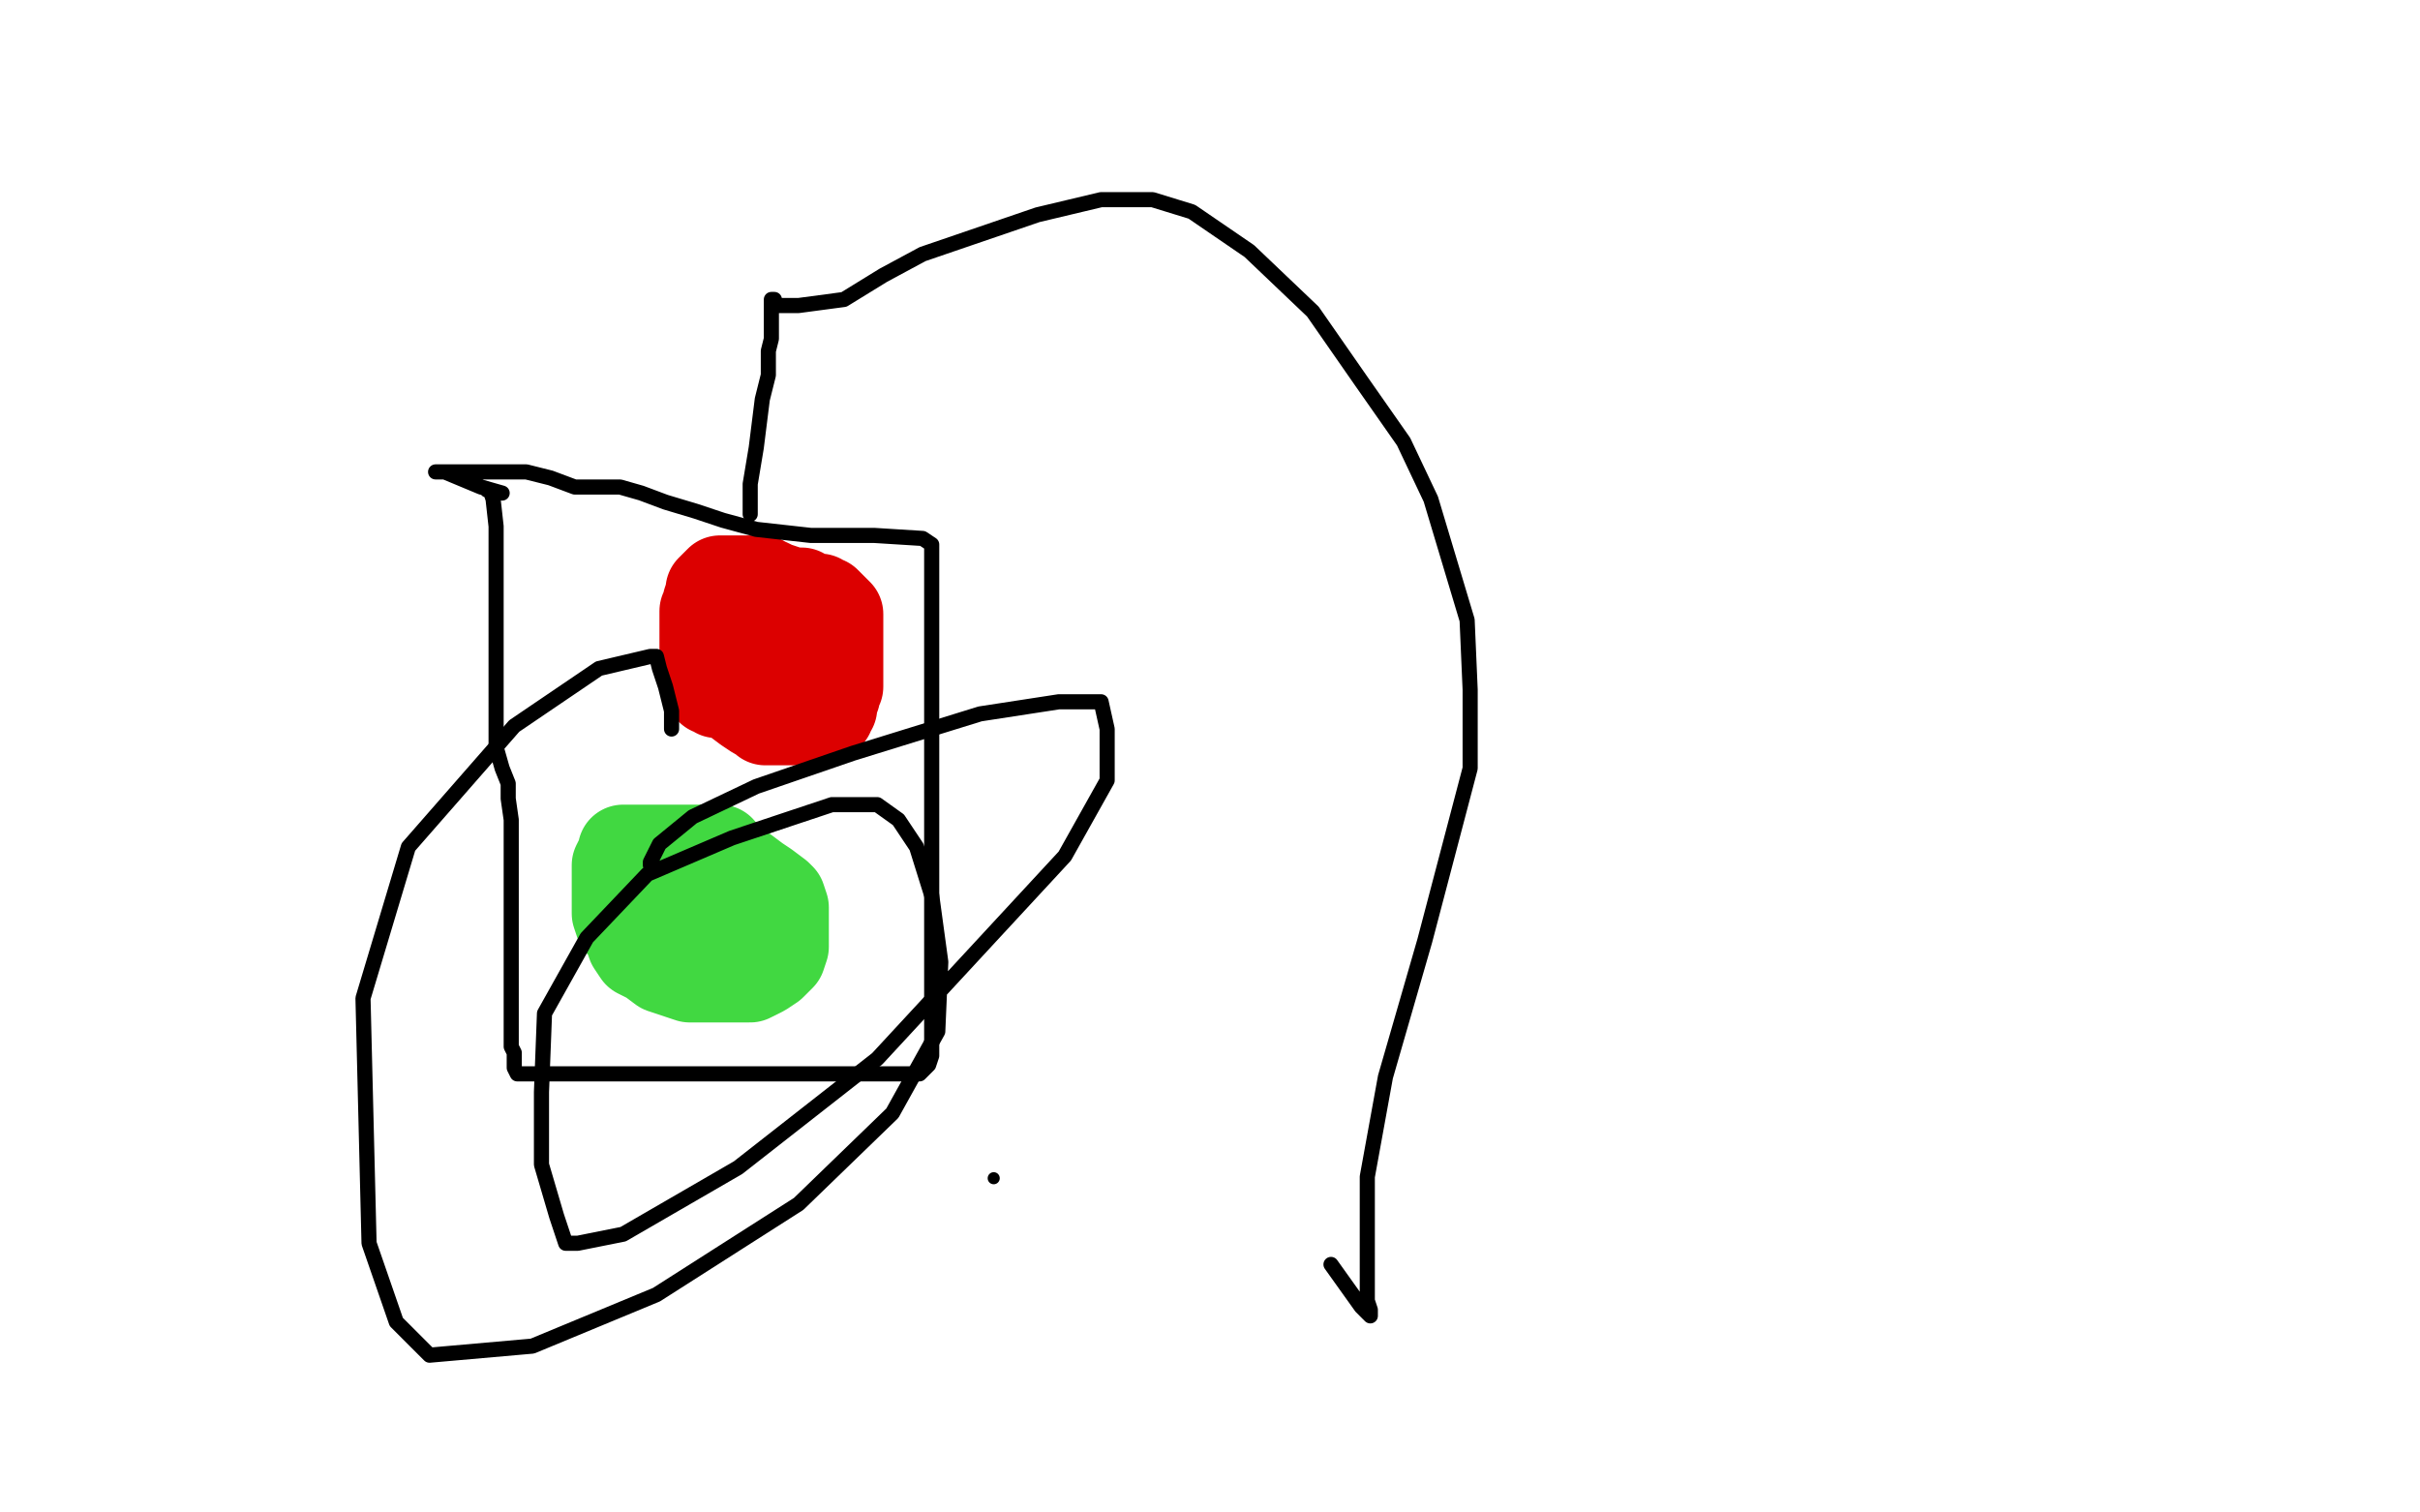 <?xml version="1.0" standalone="no"?>
<!DOCTYPE svg PUBLIC "-//W3C//DTD SVG 1.1//EN"
"http://www.w3.org/Graphics/SVG/1.1/DTD/svg11.dtd">

<svg width="800" height="500" version="1.1" xmlns="http://www.w3.org/2000/svg" xmlns:xlink="http://www.w3.org/1999/xlink" style="stroke-antialiasing: false"><desc>This SVG has been created on https://colorillo.com/</desc><rect x='0' y='0' width='800' height='500' style='fill: rgb(255,255,255); stroke-width:0' /><polyline points="258,228 258,227 258,227 258,226 258,226 257,226 257,226 257,225 257,225 256,225 256,225 256,224 255,220 253,213 253,207 253,203 253,201 254,200 255,200 256,200 258,200 260,200 261,200 263,200 264,200 264,201 265,201 265,202 265,203 265,205 266,206 267,208 267,209 268,211 268,212 268,213 269,214 269,215 270,216 270,217 270,218 270,219 270,220 270,221 270,222 270,223 269,223 268,223 267,223 266,223 265,223 264,224 263,224 262,224 261,224 260,224 259,224 258,224 257,224 255,224 254,224 253,224 252,224 251,224 250,224 250,223 248,220 248,218 247,215 247,213 247,211 247,210 247,208 247,207 247,205 247,204 247,203 247,202 246,202 245,202 243,202 242,202 241,202 241,204 240,207 238,208 237,210 236,212 235,213 235,214 235,215 235,221 235,224 235,226 235,228 236,228 237,228 237,229 238,229 239,229 241,230 243,231 247,234 250,236 252,237 253,238 254,238 255,238 256,238 257,238 258,238 264,238 268,238 270,238 271,237 272,237 273,236 274,236 274,235 275,234 275,232 276,230 276,228 277,227 277,225 277,223 277,221 277,219 277,218 277,217 277,216 277,214 277,212 277,210 277,208 277,207 277,206 277,204 277,203 275,201 274,200 273,199 272,199 271,199 271,198 270,198 268,198 267,198 265,196 262,196 256,194 254,193 253,193 252,192 251,192 250,192 249,192 247,192 245,192 244,192 243,192 242,192 241,192 240,192 239,192 238,192 237,193 236,194 235,195 235,196 234,199 234,200 234,201 233,202 233,203 233,204 233,206 233,209 233,211 233,215 233,216 233,217 233,218 233,219 233,220 234,220 235,221 236,221" style="fill: none; stroke: #dc0000; stroke-width: 30; stroke-linejoin: round; stroke-linecap: round; stroke-antialiasing: false; stroke-antialias: 0; opacity: 1.0"/>
<polyline points="238,281 235,281 235,281 228,281 228,281 220,281 220,281 211,281 211,281 209,281 209,281 207,281 207,281 206,281 206,282 205,284 204,286 204,292 204,295 204,299 204,301 204,302 205,305 206,306 208,309 209,312 211,315 213,316 215,317 219,320 222,321 225,322 228,323 232,323 235,323 240,323 243,323 247,323 248,323 250,322 252,321 255,319 256,318 258,316 259,313 259,311 259,309 259,306 259,304 259,302 259,300 258,297 257,296 253,293 250,291 246,288 244,287 242,286 240,285 239,285 237,283 236,283 235,282 233,282 232,281 229,281 227,281 225,282 224,285 221,289 221,293 221,296 221,298 222,299 225,302 228,304 234,306 240,309 241,310 242,310 242,309 242,306 242,300 239,295 236,291 234,288 232,287 230,286 226,286 224,286 223,288 222,292 222,298 223,301 224,303 226,303 227,303 228,303 228,301 228,300 228,295 228,290 222,286 217,284 213,284 213,286 215,299 229,310 240,315 243,315 244,315 245,314 245,311 245,308 245,306 245,305 243,304 241,303 241,302 240,302" style="fill: none; stroke: #41d841; stroke-width: 30; stroke-linejoin: round; stroke-linecap: round; stroke-antialiasing: false; stroke-antialias: 0; opacity: 1.0"/>
<polyline points="161,162 162,162 162,162 163,165 163,165 164,174 164,174 164,186 164,186 164,200 164,200 164,212 164,212 164,226 164,226 164,239 164,247 166,254 168,259 168,264 169,271 169,276 169,284 169,290 169,297 169,303 169,308 169,314 169,321 169,330 169,337 169,341 169,346 170,348 170,350 170,351 170,352 170,353 171,355 172,355 173,355 174,355 178,355 183,355 188,355 194,355 198,355 205,355 213,355 220,355 225,355 230,355 236,355 239,355 244,355 251,355 259,355 269,355 275,355 281,355 286,355 289,355 293,355 295,355 299,355 301,355 302,355 304,355 305,354 307,352 308,349 308,343 308,334 308,326 308,316 308,306 308,291 308,284 308,278 308,272 308,266 308,261 308,254 308,244 308,233 308,225 308,217 308,210 308,202 308,197 308,191 308,186 308,183 308,180 305,178 289,177 280,177 268,177 250,175 239,172 230,169 220,166 212,163 205,161 197,161 190,161 182,158 174,156 166,156 159,156 154,156 148,156 145,156 144,156 147,156 159,161 166,163" style="fill: none; stroke: #000000; stroke-width: 5; stroke-linejoin: round; stroke-linecap: round; stroke-antialiasing: false; stroke-antialias: 0; opacity: 1.0"/>
<polyline points="248,170 248,169 248,169 248,167 248,167 248,160 248,160 250,148 250,148 252,132 252,132 254,124 254,124 254,120 254,120 254,116 255,112 255,107 255,102 255,100 255,99 256,99" style="fill: none; stroke: #000000; stroke-width: 5; stroke-linejoin: round; stroke-linecap: round; stroke-antialiasing: false; stroke-antialias: 0; opacity: 1.0"/>
<polyline points="256,101 257,101 257,101 259,101 259,101 264,101 264,101 279,99 279,99 292,91 292,91 305,84 305,84 343,71 343,71 364,66 381,66 394,70 413,83 434,103 450,126 464,146 473,165 479,185 485,205 486,228 486,254 471,311 458,356 452,389 452,412 452,423 452,428 452,429 452,430 453,433 453,435 450,432 440,418" style="fill: none; stroke: #000000; stroke-width: 5; stroke-linejoin: round; stroke-linecap: round; stroke-antialiasing: false; stroke-antialias: 0; opacity: 1.0"/>
<polyline points="215,286 215,285 215,285 218,279 218,279 229,270 229,270 250,260 250,260 282,249 282,249 324,236 324,236 350,232 350,232 363,232 364,232 366,241 366,258 352,283 290,350 244,386 206,408 191,411 187,411 184,402 179,385 179,361 180,335 194,310 214,289 242,277 275,266 283,266 290,266 297,271 303,280 308,296 311,318 310,341 295,368 264,398 217,428 176,445 142,448 131,437 122,411 120,330 135,280 170,240 198,221 215,217 217,217 218,221 220,227 222,235 222,240 222,241" style="fill: none; stroke: #000000; stroke-width: 5; stroke-linejoin: round; stroke-linecap: round; stroke-antialiasing: false; stroke-antialias: 0; opacity: 1.0"/>
<circle cx="328.5" cy="389.5" r="2" style="fill: #000000; stroke-antialiasing: false; stroke-antialias: 0; opacity: 1.0"/>
</svg>
